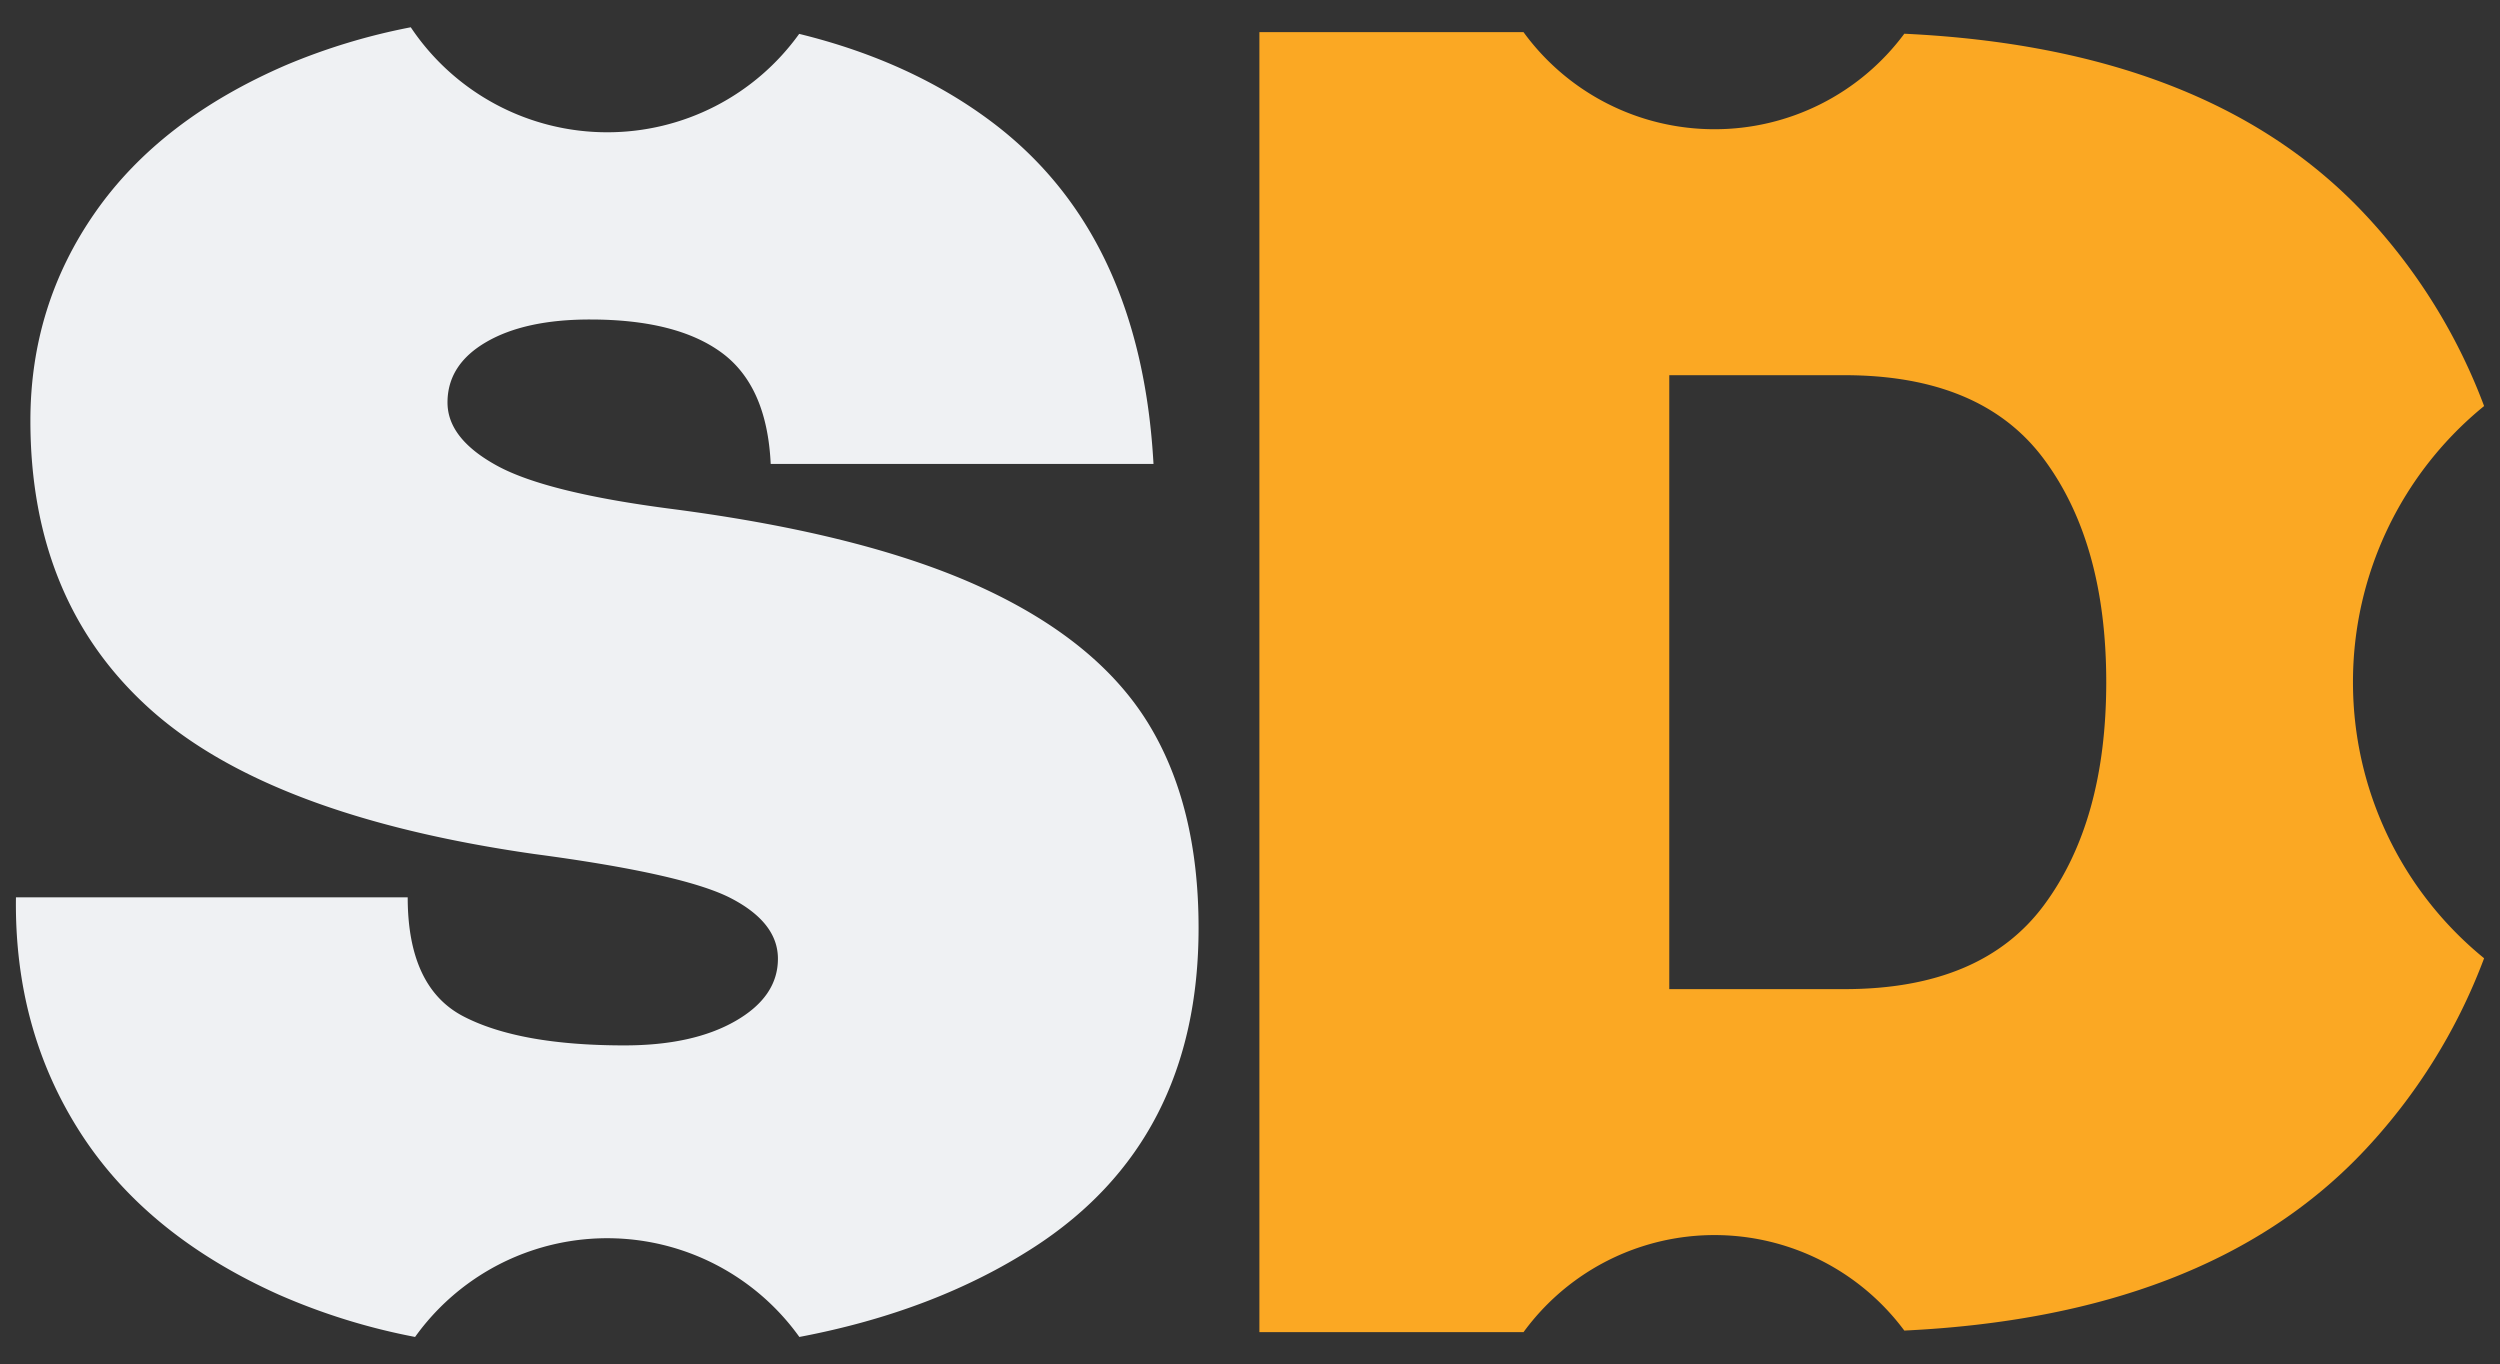 <svg id="Layer_1" data-name="Layer 1" xmlns="http://www.w3.org/2000/svg" viewBox="0 0 1000 545.74"><rect x="0" y="0" width="1000" height="545.74" fill="#333333" stroke="none"/><defs><style>.cls-1{fill:#eff1f3;}.cls-2{fill:#fba823;}</style></defs><path class="cls-1" d="M459.23,289.24Q439,256.38,392.79,235.07T269.28,203.65q-50.56-6.5-70.42-17.34T179,161q0-15.18,15.53-24.2t41.53-9q34.67,0,52.72,13.36t19.5,44.42H461.4q-5.07-91.71-64.28-136.5-32.36-24.47-77.45-35.53a94.43,94.43,0,0,1-76.76,39.36,94.49,94.49,0,0,1-78.6-42,250.07,250.07,0,0,0-49.59,15Q64.16,47.65,38.16,84.84t-26,83.42q0,72.23,47.67,115.2T213.67,341.6q59.94,7.95,78.72,17.7t18.78,24.19q0,15.17-17,24.92t-44.42,9.75q-41.9,0-64.28-11.56t-22.39-47.67H6.38Q5.65,411.67,32,452.83t79.45,65a253.78,253.78,0,0,0,54.58,16.95,94.53,94.53,0,0,1,153.71,0q54-10.23,93.61-35.73,66.09-42.6,66.08-127.84Q479.45,322.1,459.23,289.24Z"/><path class="cls-2" d="M941.19,272.87a142.24,142.24,0,0,1,52.45-110.45A229.81,229.81,0,0,0,944,83.64Q881.81,19.17,761.72,13.49a94.42,94.42,0,0,1-75.93,38.2,94.42,94.42,0,0,1-76.38-38.83H503.76v520H609.41a94.55,94.55,0,0,1,152.31-.63q120-5.73,182.26-70.15a229.56,229.56,0,0,0,49.66-78.78A142.27,142.27,0,0,1,941.19,272.87Zm-123.61,89.2q-24.92,33.58-79.81,33.58H667.71V150.08h70.06q54.88,0,79.81,33.59t24.92,89.2Q842.5,328.49,817.58,362.07Z"/></svg>